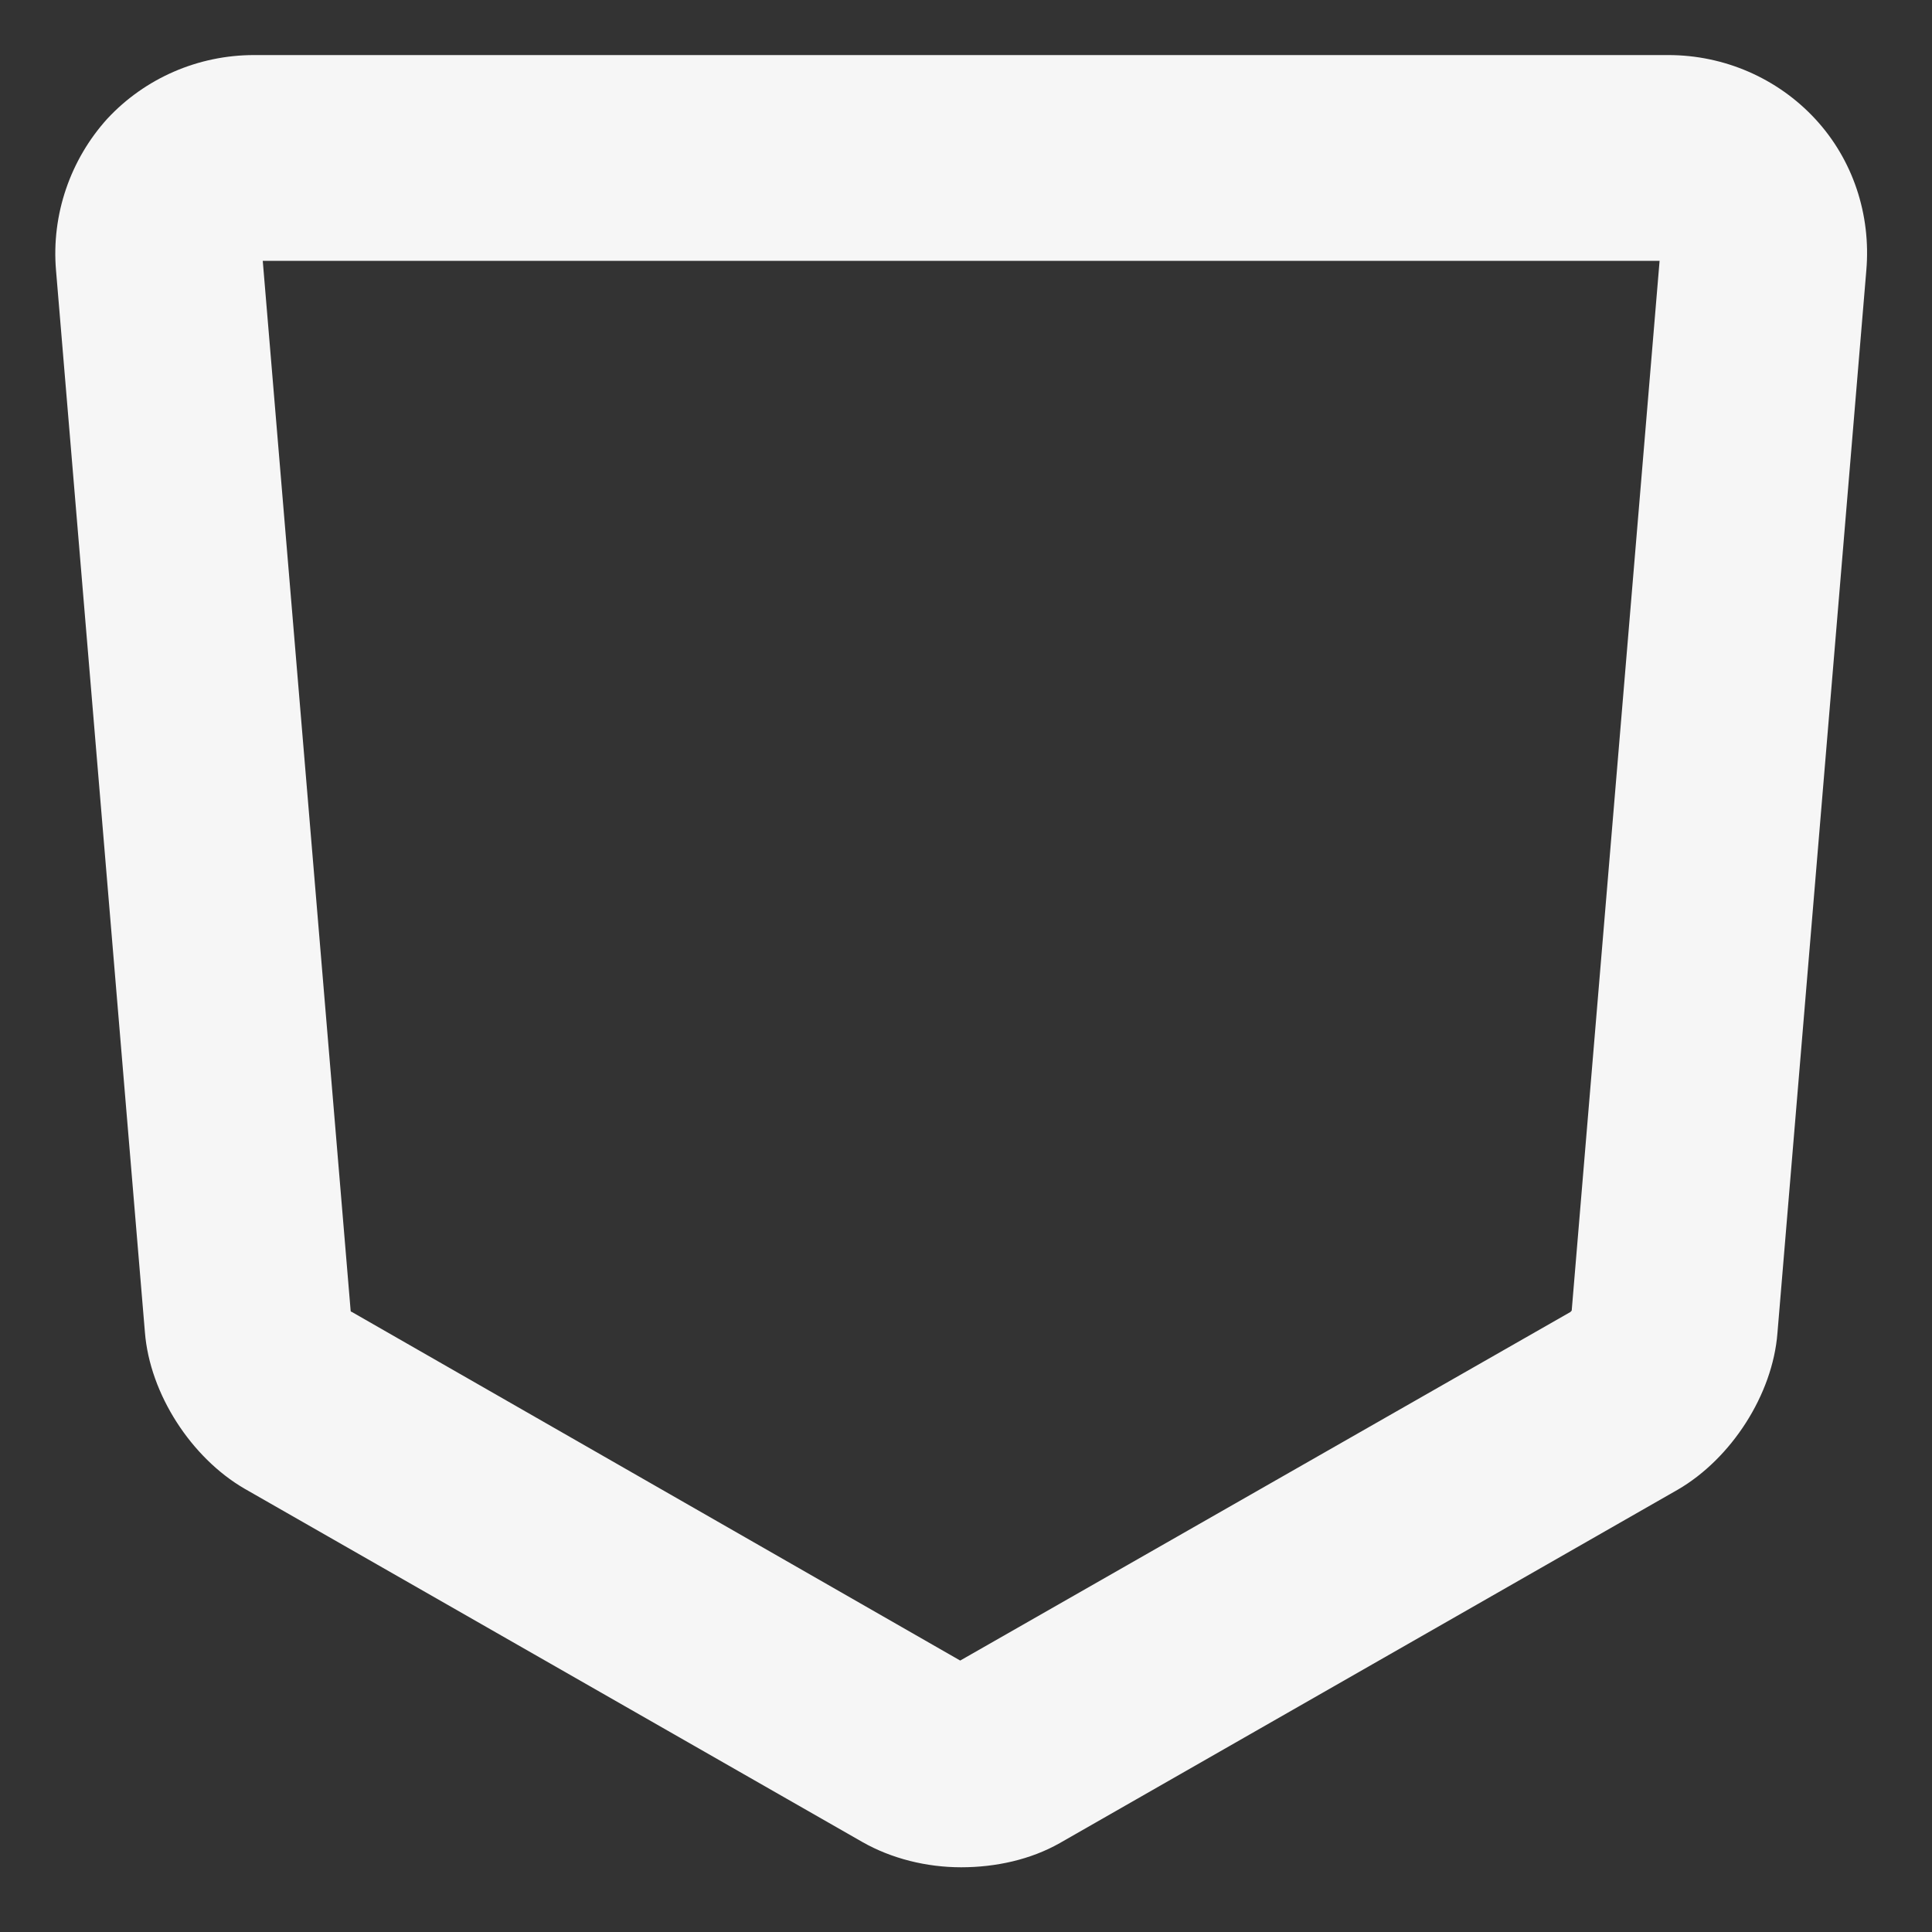 <svg xmlns="http://www.w3.org/2000/svg" xmlns:xlink="http://www.w3.org/1999/xlink" id="Layer_1" x="0px" y="0px" viewBox="0 0 200 200" style="enable-background:new 0 0 200 200;" xml:space="preserve"><rect x="0" y="0" width="200" height="200" fill="#333333" stroke="none"/><style type="text/css">	.st0{fill:#F6F6F6;}</style><g>	<g>		<path class="st0" d="M99.5,193.3c-3.6,0-7.2-0.9-10.2-2.6l-64-36.6c-5.5-3.2-9.8-9.8-10.3-16.2L5.8,28c-0.5-5.8,1.5-11.5,5.3-15.7   c3.9-4.2,9.4-6.6,15.2-6.6h146.4c5.8,0,11.3,2.4,15.2,6.6c3.9,4.2,5.8,9.9,5.3,15.7L184,138c-0.5,6.4-4.8,13-10.3,16.2l-64,36.6   C106.7,192.5,103.1,193.3,99.5,193.3z M99.4,171.9C99.5,171.9,99.5,171.9,99.4,171.9l63.2-36.1c0,0,0-0.1,0.1-0.1l9.1-108.7H27.2   l9.1,108.7c0,0,0,0.1,0.1,0.1L99.4,171.9z M99.7,171.9L99.7,171.9L99.7,171.9z M36.4,136L36.4,136L36.4,136z M162.6,136L162.6,136   L162.6,136z M162.8,135.6L162.8,135.6L162.8,135.6z"></path>	</g></g></svg>
